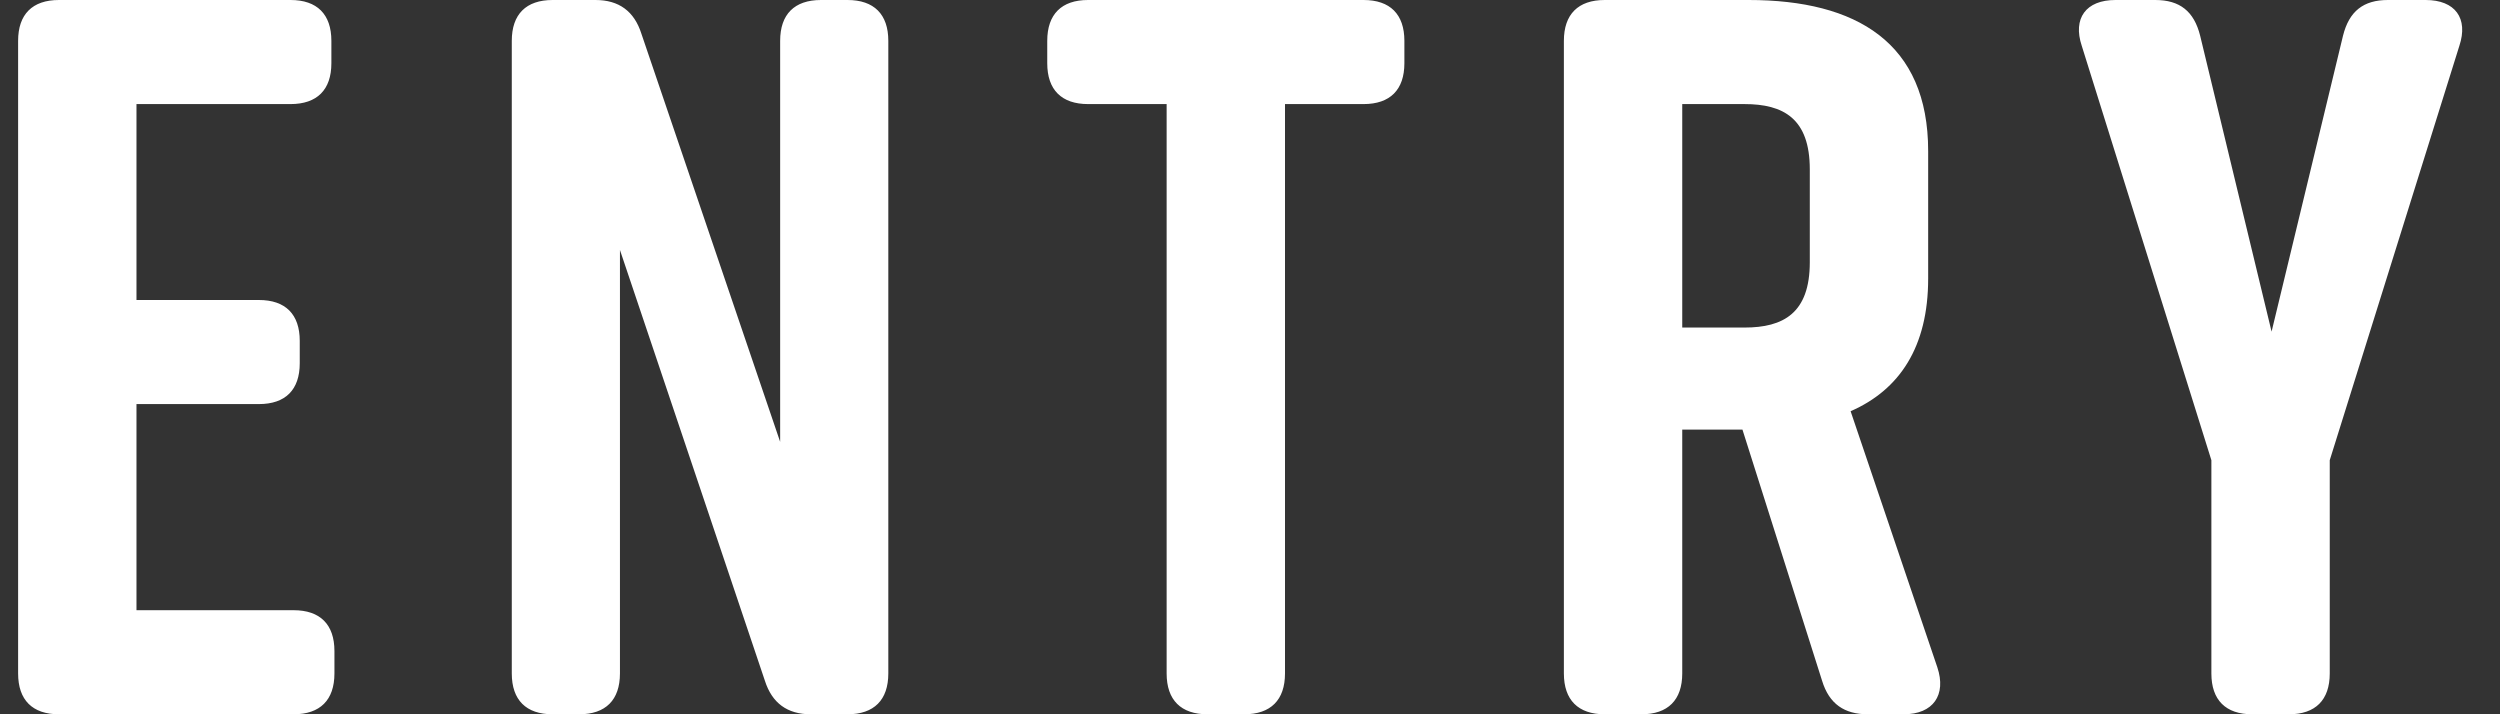<svg width="49" height="14" viewBox="0 0 49 14" fill="none" xmlns="http://www.w3.org/2000/svg">
<rect x="0" y="0" width="49" height="14" fill="#333333" stroke="none"/>
<path d="M6.555 13.2V12.76C6.555 12.24 6.275 11.96 5.755 11.96H2.675V7.92H5.075C5.595 7.92 5.875 7.64 5.875 7.12V6.68C5.875 6.16 5.595 5.88 5.075 5.88H2.675V2.04H5.695C6.215 2.04 6.495 1.76 6.495 1.24V0.8C6.495 0.28 6.215 -9.53674e-07 5.695 -9.53674e-07H1.155C0.635 -9.53674e-07 0.355 0.28 0.355 0.8V13.2C0.355 13.72 0.635 14 1.155 14H5.755C6.275 14 6.555 13.72 6.555 13.2ZM12.151 13.2V4.9L14.991 13.34C15.131 13.78 15.431 14 15.891 14H16.611C17.131 14 17.411 13.72 17.411 13.2V0.8C17.411 0.28 17.131 -9.53674e-07 16.611 -9.53674e-07H16.091C15.571 -9.53674e-07 15.291 0.28 15.291 0.8V8.66L12.571 0.66C12.431 0.22 12.131 -9.53674e-07 11.671 -9.53674e-07H10.831C10.311 -9.53674e-07 10.031 0.28 10.031 0.8V13.2C10.031 13.72 10.311 14 10.831 14H11.351C11.871 14 12.151 13.72 12.151 13.2ZM26.726 -9.53674e-07H21.326C20.806 -9.53674e-07 20.526 0.28 20.526 0.8V1.24C20.526 1.76 20.806 2.04 21.326 2.04H22.866V13.2C22.866 13.72 23.146 14 23.666 14H24.386C24.906 14 25.186 13.72 25.186 13.2V2.04H26.726C27.246 2.04 27.526 1.76 27.526 1.24V0.8C27.526 0.28 27.246 -9.53674e-07 26.726 -9.53674e-07ZM37.972 13.08L36.272 8.06C37.232 7.64 37.792 6.8 37.792 5.46V2.96C37.792 0.84 36.392 -9.53674e-07 34.272 -9.53674e-07H31.452C30.932 -9.53674e-07 30.652 0.28 30.652 0.8V13.2C30.652 13.72 30.932 14 31.452 14H32.172C32.692 14 32.972 13.72 32.972 13.2V8.42H34.152L35.712 13.34C35.852 13.8 36.152 14 36.612 14H37.312C37.892 14 38.152 13.62 37.972 13.08ZM32.972 2.04H34.192C34.952 2.04 35.472 2.32 35.472 3.32V5.14C35.472 6.14 34.952 6.42 34.192 6.42H32.972V2.04ZM45.663 9.02L48.203 0.9C48.383 0.36 48.123 -9.53674e-07 47.543 -9.53674e-07H46.803C46.323 -9.53674e-07 46.043 0.22 45.923 0.7L44.523 6.5L43.123 0.7C43.003 0.22 42.723 -9.53674e-07 42.243 -9.53674e-07H41.463C40.883 -9.53674e-07 40.623 0.36 40.803 0.9L43.343 9.02V13.2C43.343 13.72 43.623 14 44.143 14H44.863C45.383 14 45.663 13.72 45.663 13.2V9.02Z" fill="white"/>
</svg>
